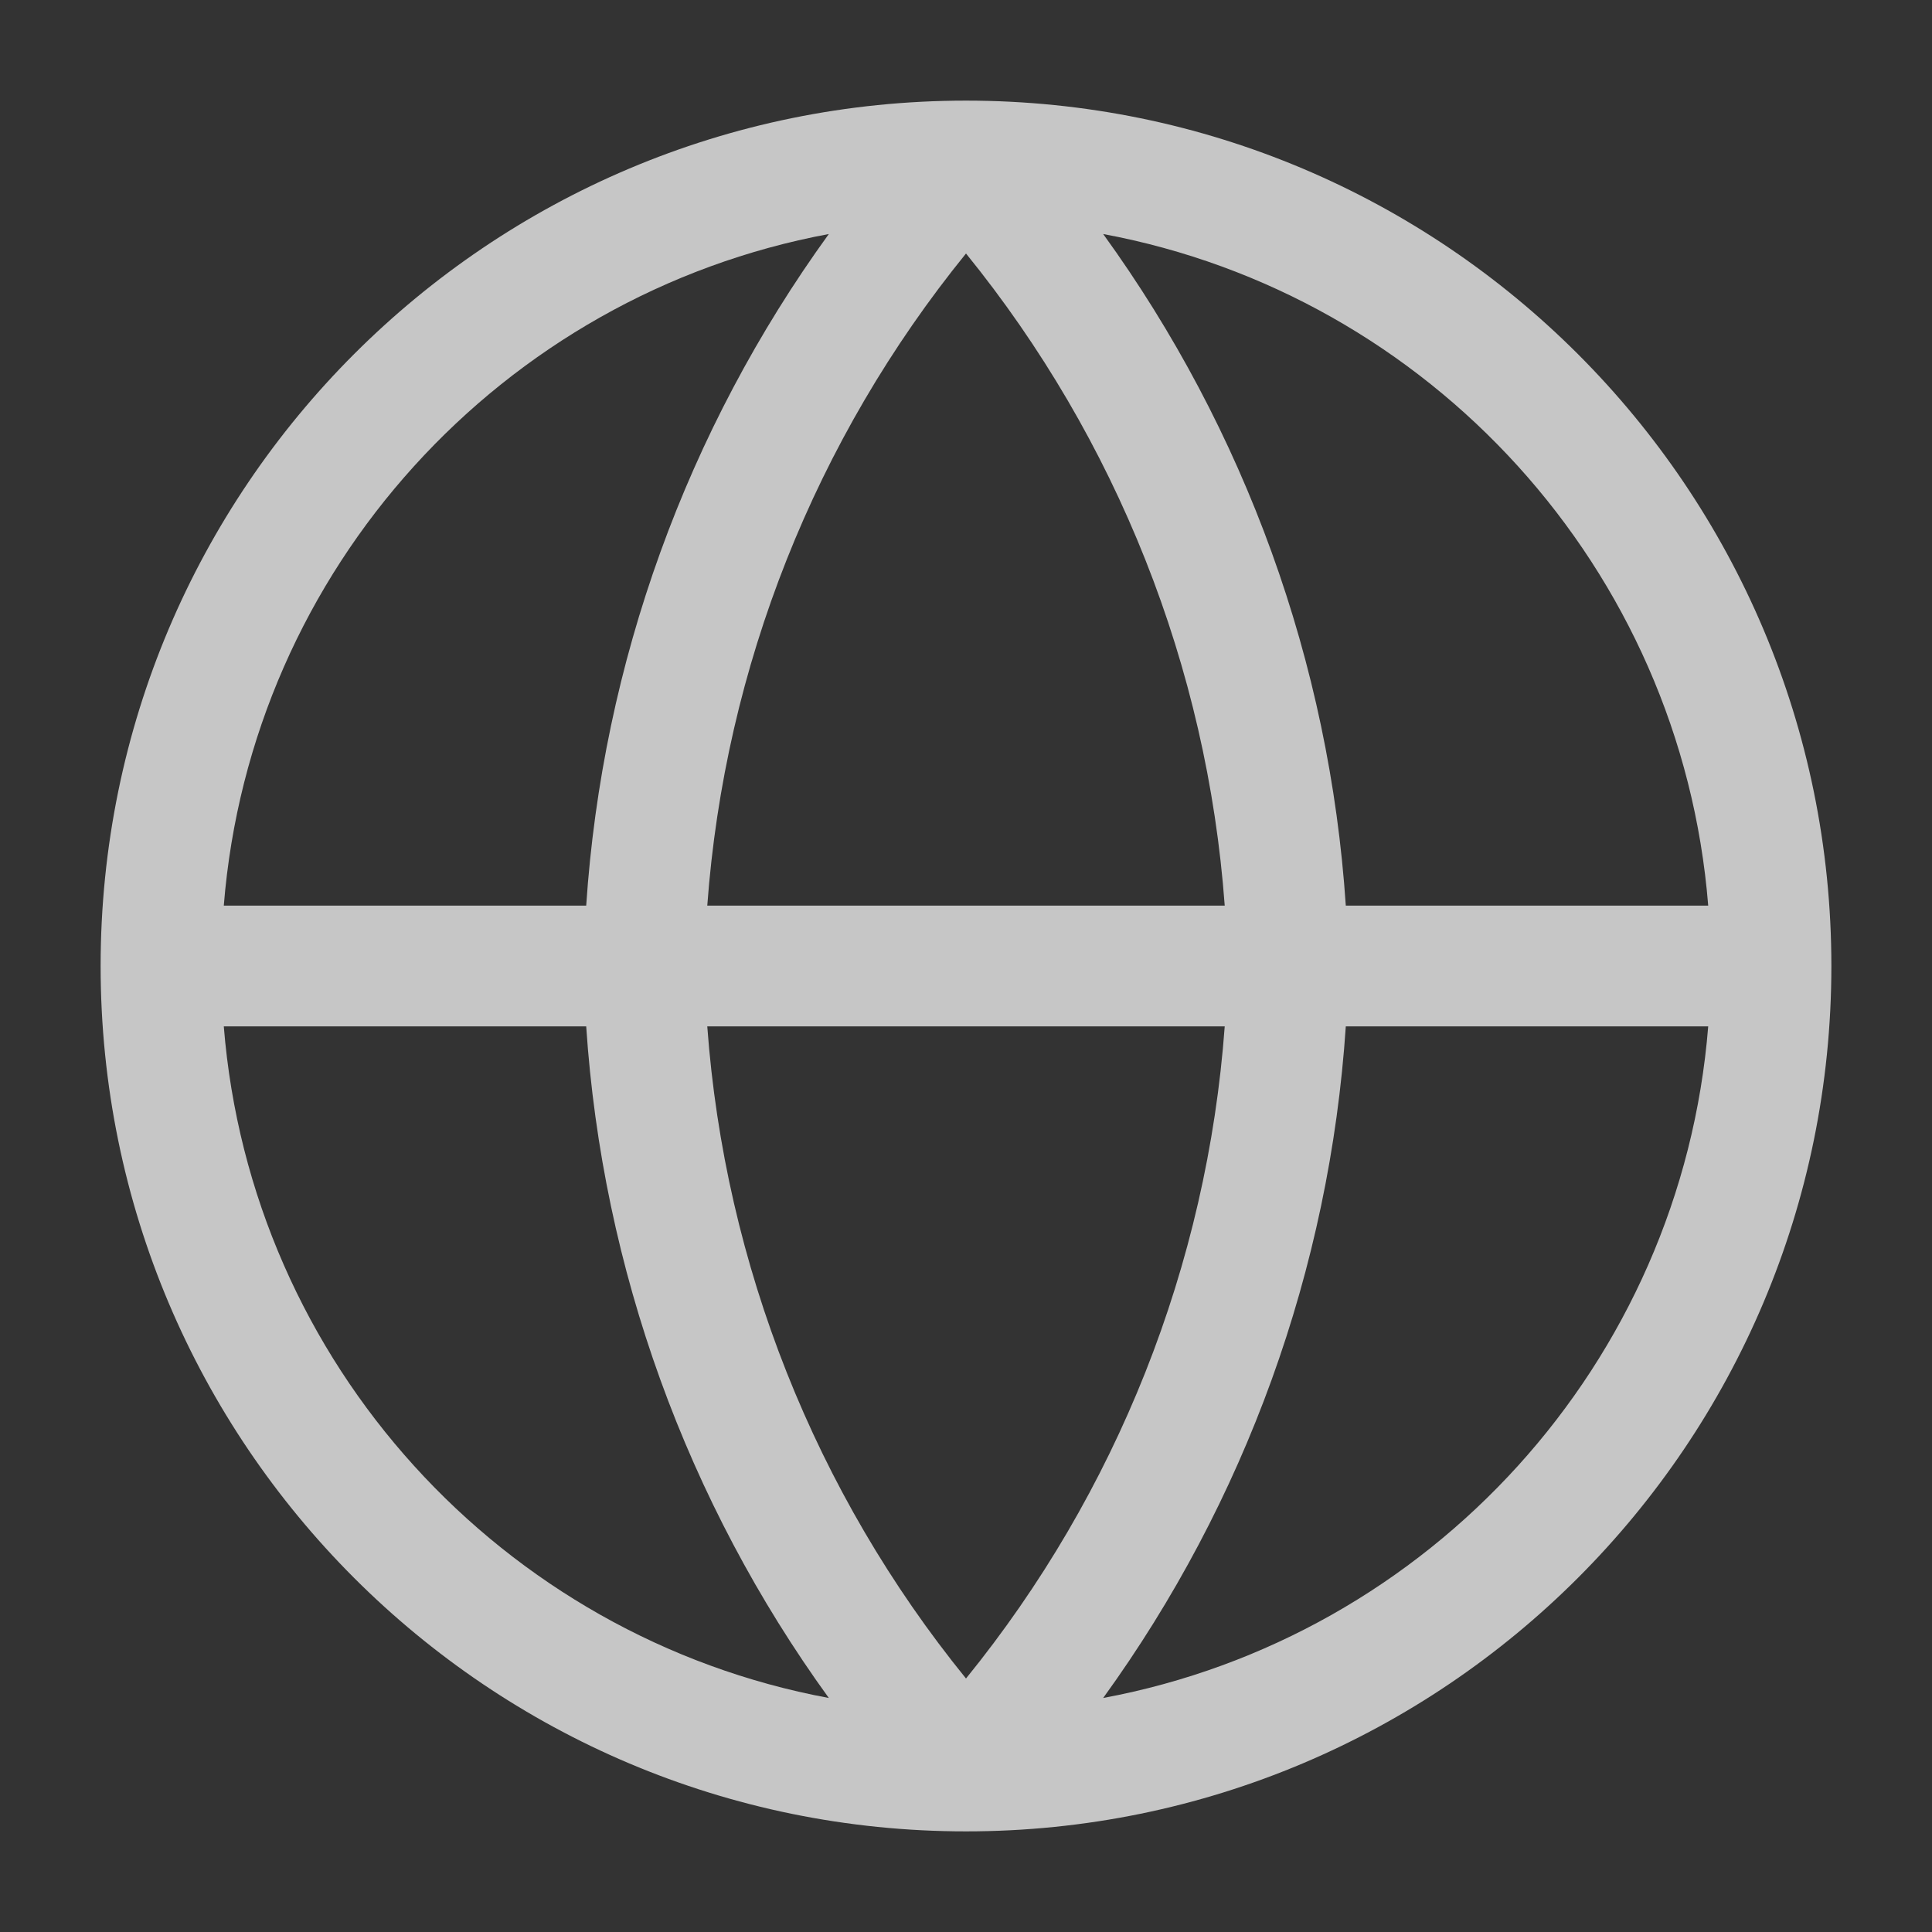 <svg width="24" height="24" viewBox="0 0 24 24" fill="none" xmlns="http://www.w3.org/2000/svg">
<rect x="0" y="0" width="24" height="24" fill="#333333" stroke="none"/>
<path fill-rule="evenodd" clip-rule="evenodd" d="M2.78 11.25H7.282C7.483 8.234 8.532 5.343 10.296 2.907C6.241 3.662 3.116 7.062 2.78 11.25ZM12 3.149C10.127 5.457 9.004 8.284 8.786 11.25H15.214C14.996 8.284 13.873 5.457 12 3.149ZM15.214 12.75C14.996 15.716 13.873 18.544 12 20.851C10.127 18.544 9.004 15.716 8.786 12.75H15.214ZM7.282 12.75H2.78C3.116 16.938 6.241 20.338 10.296 21.093C8.532 18.657 7.483 15.766 7.282 12.75ZM13.704 21.093C15.468 18.657 16.517 15.766 16.718 12.75H21.22C20.884 16.938 17.759 20.338 13.704 21.093ZM21.22 11.25H16.718C16.517 8.234 15.468 5.343 13.704 2.907C17.759 3.662 20.884 7.062 21.22 11.25ZM1.25 12C1.25 6.063 6.063 1.25 12 1.25C17.937 1.25 22.75 6.063 22.75 12C22.75 17.937 17.937 22.75 12 22.75C6.063 22.75 1.25 17.937 1.25 12Z" fill="rgba(255,255,255,0.72)"/>
</svg>
